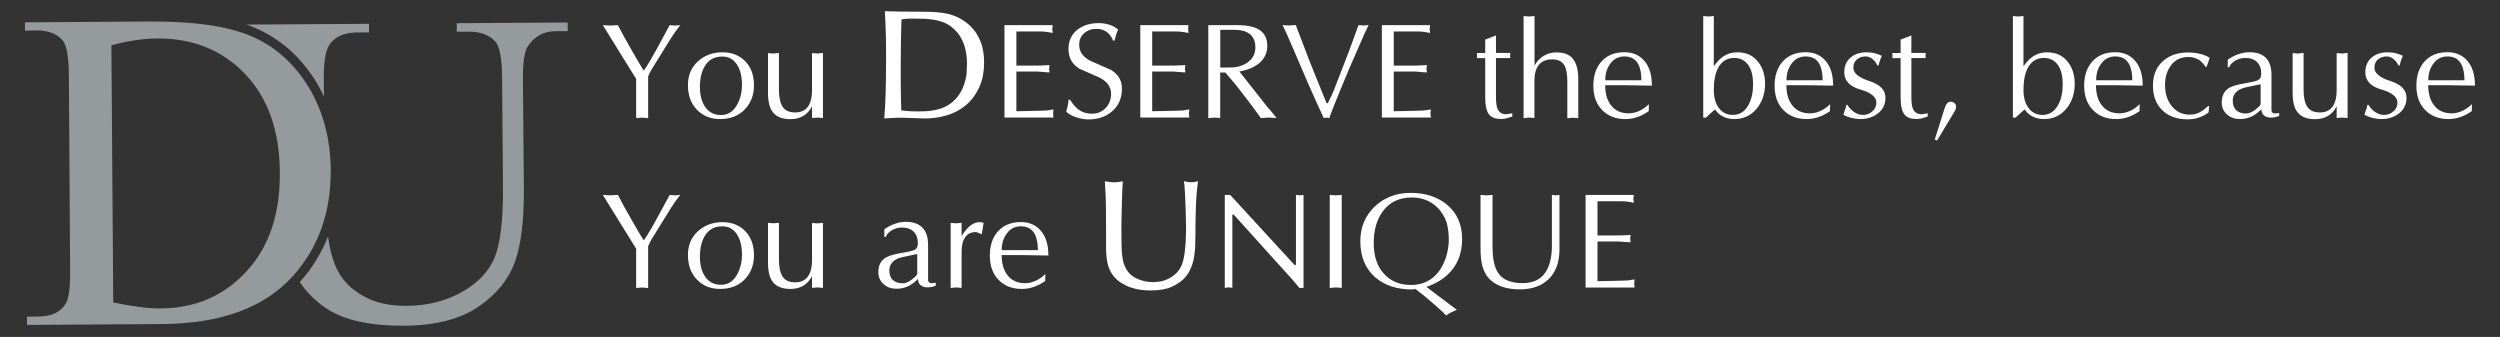 <?xml version="1.0" encoding="UTF-8"?> <svg xmlns="http://www.w3.org/2000/svg" xmlns:xlink="http://www.w3.org/1999/xlink" version="1.1" id="Layer_1" x="0px" y="0px" viewBox="0 0 283.46 38.2" style="enable-background:new 0 0 283.46 38.2;" xml:space="preserve"><rect x="0" y="0" width="283.46" height="38.2" fill="#333333" stroke="none"/> <style type="text/css"> .st0{fill:#959B9D;} .st1{fill:#FFFFFF;} </style> <g> <g> <path class="st0" d="M28.92,3.16c2.87,1.23,5.21,3.31,6.97,6.19c0.31,0.51,0.58,1.05,0.84,1.59l-0.02-1.92 c-0.01-1.99,0.21-3.3,0.63-3.93c0.63-0.93,1.67-1.4,3.14-1.41l1.36-0.01V2.7L27.95,2.79C28.29,2.9,28.61,3.03,28.92,3.16"></path> <path class="st0" d="M64.36,2.55L51.79,2.63V3.6l1.34-0.01c1.35-0.01,2.36,0.37,3.04,1.13c0.49,0.56,0.75,1.94,0.76,4.16l0.1,12.3 c0.03,3.77-0.3,6.45-0.95,8.03c-0.66,1.58-1.9,2.89-3.73,3.91c-1.82,1.02-3.9,1.54-6.21,1.56c-1.82,0.01-3.36-0.3-4.61-0.94 c-1.26-0.64-2.22-1.45-2.88-2.45c-0.67-0.98-1.14-2.37-1.41-4.15c-0.02-0.11-0.03-0.23-0.04-0.34c-0.75,1.89-1.8,3.62-3.19,5.16 c0,0.01-0.02,0.02-0.02,0.03c0.79,1.16,1.78,2.16,3.01,2.98c2.01,1.33,4.96,1.99,8.83,1.96c3.56-0.02,6.38-0.75,8.43-2.16 c2.06-1.42,3.43-3.12,4.13-5.08c0.7-1.97,1.03-4.73,1.01-8.3L59.29,9.08c-0.01-1.97,0.16-3.22,0.52-3.77 c0.74-1.18,1.82-1.77,3.21-1.78l1.35,0L64.36,2.55z"></path> <path class="st0" d="M3.06,36.84V35.9l1.29-0.01c1.45-0.01,2.47-0.48,3.07-1.41c0.37-0.56,0.55-1.81,0.53-3.75L7.81,8.57 C7.8,6.43,7.55,5.09,7.08,4.55c-0.66-0.74-1.64-1.11-2.95-1.1l-1.3,0.02V2.53l13.97-0.09c5.12-0.04,9.02,0.52,11.71,1.67 c2.68,1.15,4.84,3.08,6.49,5.78c1.64,2.71,2.47,5.84,2.5,9.4c0.03,4.77-1.39,8.77-4.27,11.99c-3.23,3.59-8.18,5.42-14.85,5.46 L3.06,36.84z M12.84,34.29c2.14,0.46,3.93,0.69,5.38,0.68c3.92-0.02,7.16-1.42,9.72-4.19c2.56-2.77,3.83-6.5,3.79-11.21 c-0.02-4.73-1.34-8.46-3.94-11.18c-2.59-2.71-5.93-4.06-9.97-4.03c-1.53,0.01-3.25,0.26-5.19,0.77L12.84,34.29z"></path> </g> <g> <path class="st1" d="M73.49,8.66v4.74l-0.68-0.06l-0.68,0.05V8.95l-3.78-6.1l0.86,0.05l0.85-0.05c0.34,0.67,0.84,1.59,1.52,2.77 c0.67,1.18,1.14,1.98,1.41,2.39c0.16-0.2,0.46-0.67,0.89-1.42c0.31-0.53,0.71-1.26,1.2-2.17c0.28-0.52,0.56-1.05,0.85-1.57 l0.6,0.05l0.6-0.05c-0.38,0.48-0.75,1-1.09,1.54l-1.69,2.73c-0.21,0.32-0.37,0.58-0.49,0.79C73.75,8.11,73.62,8.36,73.49,8.66z"></path> <path class="st1" d="M78,9.64c0-1.09,0.37-1.98,1.12-2.67c0.75-0.69,1.68-1.04,2.8-1.04c1.06,0,1.92,0.34,2.58,1.02 c0.66,0.68,0.99,1.59,0.99,2.73c0,1.05-0.32,1.93-0.97,2.65c-0.71,0.78-1.67,1.17-2.88,1.17c-1.06,0-1.93-0.35-2.61-1.05 C78.34,11.75,78,10.81,78,9.64z M81.9,6.41c-0.9,0-1.57,0.37-2,1.11c-0.36,0.61-0.54,1.39-0.54,2.36c0,0.87,0.18,1.59,0.54,2.16 c0.42,0.67,1.04,1,1.86,1c0.81,0,1.43-0.42,1.86-1.25c0.34-0.65,0.51-1.37,0.51-2.17c0-0.84-0.15-1.55-0.46-2.11 C83.27,6.77,82.68,6.41,81.9,6.41z"></path> <path class="st1" d="M93.31,6v7.38l-0.62-0.05l-0.62,0.05v-1.32c-0.5,0.96-1.32,1.45-2.45,1.45c-0.86,0-1.5-0.23-1.92-0.7 c-0.42-0.47-0.62-1.22-0.62-2.26V6.02l0.62,0.05L88.32,6v4.17c0,0.86,0.14,1.51,0.42,1.94c0.28,0.43,0.76,0.64,1.44,0.64 c0.71,0,1.22-0.28,1.54-0.83c0.23-0.41,0.35-0.96,0.35-1.65V6.02l0.62,0.05L93.31,6z"></path> <path class="st1" d="M111.58,7.03c0,1.11-0.18,2.07-0.55,2.87s-0.86,1.47-1.47,1.99c-0.61,0.52-1.32,0.91-2.12,1.16 c-0.8,0.25-1.64,0.38-2.52,0.38c-0.05,0-0.2,0-0.45-0.01c-0.25-0.01-0.53-0.01-0.84-0.03c-0.31-0.01-0.61-0.02-0.89-0.03 c-0.29-0.01-0.49-0.01-0.61-0.01c-0.12,0-0.23,0-0.35,0c-0.12,0-0.25,0-0.38,0.01s-0.3,0.01-0.49,0.03 c-0.19,0.01-0.4,0.02-0.65,0.04c0.03-0.44,0.06-0.87,0.09-1.28c0.02-0.41,0.04-0.87,0.06-1.38c0.02-0.51,0.03-1.12,0.04-1.8 c0.01-0.69,0.02-1.54,0.02-2.54c0-0.65,0-1.2-0.01-1.65c-0.01-0.44-0.02-0.85-0.03-1.21c-0.01-0.36-0.03-0.72-0.04-1.07 s-0.04-0.76-0.06-1.23c0.96,0.04,1.92,0.05,2.87,0.05c0.78,0,1.48,0.01,2.1,0.02c0.62,0.01,1.18,0.06,1.69,0.14 c0.51,0.08,0.98,0.21,1.4,0.39s0.84,0.43,1.25,0.75c0.38,0.3,0.7,0.63,0.95,0.99s0.44,0.73,0.59,1.1 c0.15,0.38,0.25,0.77,0.31,1.16C111.55,6.25,111.58,6.64,111.58,7.03z M109.64,7.24c0-0.33-0.02-0.68-0.07-1.05 c-0.05-0.37-0.13-0.75-0.26-1.12c-0.13-0.37-0.31-0.73-0.54-1.08c-0.23-0.34-0.53-0.66-0.89-0.94c-0.3-0.23-0.62-0.41-0.96-0.54 c-0.34-0.12-0.68-0.21-1.03-0.27c-0.35-0.06-0.7-0.09-1.06-0.11c-0.36-0.01-0.71-0.02-1.06-0.02c-0.21,0-0.38,0-0.52,0 s-0.25,0-0.36,0.01c-0.11,0.01-0.21,0.01-0.31,0.03c-0.1,0.01-0.22,0.02-0.36,0.04c-0.03,0.81-0.06,1.64-0.07,2.51 c-0.01,0.86-0.02,1.7-0.02,2.51s0,1.45,0,1.95c0,0.49,0,0.91,0.01,1.26c0.01,0.35,0.01,0.68,0.02,0.99 c0.01,0.31,0.01,0.68,0.03,1.11c0.3,0.03,0.59,0.06,0.85,0.08c0.26,0.02,0.6,0.03,1.03,0.03c0.19,0,0.43,0,0.72-0.01 c0.29-0.01,0.61-0.03,0.94-0.09c0.33-0.05,0.67-0.14,1.01-0.25c0.34-0.12,0.66-0.28,0.96-0.49c0.41-0.29,0.74-0.62,1-1 c0.26-0.37,0.46-0.76,0.6-1.17c0.14-0.41,0.24-0.82,0.29-1.23C109.61,7.97,109.64,7.59,109.64,7.24z"></path> <path class="st1" d="M115.24,3.57v3.87h2.39c0.19,0,0.45-0.01,0.78-0.03c0.32-0.02,0.52-0.03,0.59-0.03l-0.05,0.4l0.05,0.43 c-0.18,0-0.44-0.02-0.77-0.05c-0.33-0.03-0.53-0.05-0.6-0.05h-2.39v4.5c0.33,0,0.87-0.01,1.61-0.03c0.74-0.02,1.14-0.03,1.18-0.03 c0.29,0,0.5-0.01,0.63-0.02c0.13-0.02,0.4-0.05,0.79-0.12l-0.05,0.46l0.05,0.46h-5.56V2.85h5.47l-0.05,0.44l0.05,0.45 c-0.31-0.06-0.56-0.11-0.75-0.13c-0.2-0.03-0.41-0.04-0.63-0.04h-1.54H115.24z"></path> <path class="st1" d="M121.16,11.3h0.16c0.33,0.53,0.67,0.92,1.02,1.16c0.41,0.29,0.91,0.43,1.49,0.43c0.62,0,1.13-0.22,1.54-0.65 c0.41-0.44,0.61-0.97,0.61-1.59c0-0.78-0.42-1.38-1.25-1.82c-0.78-0.34-1.56-0.68-2.33-1.03c-0.83-0.5-1.25-1.25-1.25-2.23 c0-0.94,0.34-1.68,1.02-2.21c0.63-0.49,1.43-0.74,2.4-0.74c0.41,0,0.81,0.06,1.2,0.18c0.39,0.12,0.73,0.31,1,0.55 c-0.07,0.16-0.13,0.32-0.18,0.46c-0.01,0.03-0.09,0.3-0.23,0.8h-0.15c-0.16-0.43-0.41-0.76-0.73-0.99 c-0.32-0.23-0.72-0.35-1.18-0.35c-0.55,0-1,0.17-1.38,0.5c-0.37,0.33-0.56,0.77-0.56,1.3c0,0.78,0.42,1.38,1.25,1.82 c0.78,0.35,1.56,0.69,2.34,1.03c0.84,0.49,1.26,1.2,1.26,2.12c0,1.08-0.37,1.94-1.11,2.58c-0.7,0.61-1.6,0.92-2.7,0.92 c-0.42,0-0.88-0.08-1.39-0.25c-0.5-0.16-0.88-0.38-1.12-0.64c0.07-0.22,0.13-0.43,0.16-0.62 C121.09,11.86,121.13,11.61,121.16,11.3z"></path> <path class="st1" d="M130.64,3.57v3.87h2.39c0.19,0,0.45-0.01,0.78-0.03c0.32-0.02,0.52-0.03,0.59-0.03l-0.05,0.4l0.05,0.43 c-0.18,0-0.44-0.02-0.77-0.05c-0.33-0.03-0.53-0.05-0.6-0.05h-2.39v4.5c0.33,0,0.87-0.01,1.61-0.03c0.74-0.02,1.14-0.03,1.18-0.03 c0.29,0,0.5-0.01,0.63-0.02c0.13-0.02,0.4-0.05,0.79-0.12l-0.05,0.46l0.05,0.46h-5.56V2.85h5.47l-0.05,0.44l0.05,0.45 c-0.31-0.06-0.56-0.11-0.75-0.13s-0.41-0.04-0.63-0.04h-1.54H130.64z"></path> <path class="st1" d="M137,13.4V2.85h3.27c1.17,0,2.03,0.19,2.59,0.58c0.55,0.38,0.83,0.97,0.83,1.76c0,0.83-0.33,1.51-0.99,2.03 c-0.55,0.43-1.27,0.73-2.17,0.89l3.16,4.01l0.75,0.87l0.29,0.39l-0.89-0.05l-0.88,0.06l-0.98-1.35l-1.81-2.36l-1.24-1.46l-0.58,0 v5.16l-0.68-0.05L137,13.4z M138.36,3.39v4.27c0.09,0,0.21,0,0.34,0c0.13,0,0.28,0,0.45,0c0.23,0,0.44-0.01,0.64-0.02 c0.2-0.01,0.38-0.04,0.57-0.08c0.58-0.12,1.05-0.38,1.42-0.76c0.37-0.38,0.56-0.86,0.56-1.44c0-1.1-0.57-1.75-1.7-1.93 c-0.22-0.03-0.49-0.05-0.8-0.05c-0.16,0-0.42,0-0.76,0C138.73,3.39,138.49,3.39,138.36,3.39z"></path> <path class="st1" d="M151.39,9.84l1.62-4.18l0.93-2.57l0.11-0.25l0.57,0.05l0.56-0.05c-0.19,0.35-0.6,1.27-1.25,2.76 c-0.71,1.61-1.35,3.11-1.91,4.49c-0.69,1.66-1.12,2.76-1.29,3.3l-0.31-0.06l-0.32,0.06c-0.47-0.98-1.08-2.32-1.83-4.04 c-0.57-1.33-1.14-2.65-1.7-3.96c-0.56-1.31-0.94-2.16-1.15-2.55l0.74,0.05l0.76-0.05l0.57,1.49l1.03,2.7l1.89,4.67h0.14 c0.21-0.41,0.35-0.72,0.45-0.92C151.15,10.43,151.29,10.12,151.39,9.84z"></path> <path class="st1" d="M158.03,3.57v3.87h2.39c0.19,0,0.45-0.01,0.78-0.03c0.32-0.02,0.52-0.03,0.59-0.03l-0.05,0.4l0.05,0.43 c-0.18,0-0.44-0.02-0.77-0.05c-0.33-0.03-0.53-0.05-0.6-0.05h-2.39v4.5c0.33,0,0.87-0.01,1.61-0.03c0.74-0.02,1.14-0.03,1.18-0.03 c0.29,0,0.5-0.01,0.63-0.02c0.13-0.02,0.4-0.05,0.79-0.12l-0.05,0.46l0.05,0.46h-5.56V2.85h5.47l-0.05,0.44l0.05,0.45 c-0.31-0.06-0.56-0.11-0.75-0.13c-0.2-0.03-0.41-0.04-0.63-0.04h-1.54H158.03z"></path> <path class="st1" d="M168.39,4.49l1.23-0.47V6h1.63c-0.02,0.14-0.03,0.25-0.03,0.32s0.01,0.16,0.03,0.26h-1.63v3.88v0.49 c0,0.63,0.05,1.08,0.16,1.34c0.17,0.44,0.5,0.66,0.99,0.66c0.11,0,0.24-0.02,0.38-0.05c0.14-0.03,0.25-0.05,0.32-0.06v0.37 c-0.25,0.09-0.47,0.16-0.66,0.21c-0.2,0.05-0.41,0.07-0.63,0.07c-0.62,0-1.06-0.16-1.33-0.49c-0.3-0.37-0.45-1.01-0.45-1.93V6.59 h-0.95c0.02-0.06,0.03-0.16,0.03-0.29c0-0.12-0.01-0.22-0.03-0.29h0.95V4.49z"></path> <path class="st1" d="M172.75,13.4V1.82l0.62,0.05l0.62-0.05v5.61c0.27-0.47,0.61-0.84,1.04-1.1c0.43-0.26,0.91-0.39,1.44-0.39 c0.87,0,1.5,0.25,1.89,0.75c0.39,0.5,0.59,1.25,0.59,2.26v4.45l-0.62-0.05l-0.62,0.06V9.29c0-0.9-0.12-1.53-0.35-1.91 c-0.27-0.43-0.72-0.65-1.36-0.65c-1.34,0-2.02,0.82-2.02,2.46v4.19l-0.62-0.05L172.75,13.4z"></path> <path class="st1" d="M186.96,11.81l-0.02,0.79c-0.4,0.28-0.82,0.51-1.26,0.66c-0.44,0.16-0.9,0.24-1.39,0.24 c-1.09,0-1.97-0.34-2.63-1.02c-0.67-0.68-1-1.6-1-2.77c0-1.12,0.3-2.02,0.89-2.7c0.64-0.73,1.51-1.09,2.63-1.09 c0.91,0,1.65,0.3,2.2,0.91c0.62,0.67,0.92,1.63,0.92,2.88l-3.13-0.05h-2.17c0,0.92,0.21,1.67,0.63,2.24 c0.47,0.63,1.15,0.95,2.03,0.95c0.47,0,0.93-0.12,1.37-0.36C186.35,12.33,186.65,12.11,186.96,11.81z M182.01,9.1h4.1 c0-0.79-0.13-1.41-0.38-1.86c-0.32-0.56-0.83-0.84-1.54-0.84c-0.69,0-1.23,0.28-1.63,0.85C182.19,7.76,182.01,8.38,182.01,9.1z"></path> <path class="st1" d="M193.12,13.34V1.82l0.6,0.05l0.6-0.05v5.7c0.35-0.51,0.73-0.9,1.13-1.16c0.45-0.29,0.97-0.43,1.55-0.43 c1.02,0,1.82,0.38,2.39,1.14c0.5,0.67,0.74,1.48,0.74,2.43c0,1.09-0.3,2.01-0.91,2.77c-0.66,0.82-1.52,1.23-2.57,1.23 c-0.56,0-1.05-0.13-1.46-0.38c-0.29-0.17-0.53-0.41-0.73-0.71c-0.12,0.09-0.3,0.24-0.52,0.45c-0.17,0.16-0.35,0.32-0.52,0.48 H193.12z M196.63,6.57c-0.81,0-1.42,0.38-1.82,1.13c-0.33,0.62-0.49,1.45-0.49,2.5c0,0.85,0.19,1.53,0.58,2.05 c0.38,0.52,0.91,0.78,1.58,0.78c0.79,0,1.39-0.4,1.8-1.19c0.33-0.63,0.49-1.38,0.49-2.27c0-0.9-0.16-1.6-0.49-2.12 C197.9,6.87,197.35,6.57,196.63,6.57z"></path> <path class="st1" d="M207.51,11.81l-0.02,0.79c-0.4,0.28-0.82,0.51-1.26,0.66c-0.44,0.16-0.9,0.24-1.39,0.24 c-1.09,0-1.97-0.34-2.63-1.02c-0.67-0.68-1-1.6-1-2.77c0-1.12,0.3-2.02,0.89-2.7c0.64-0.73,1.51-1.09,2.63-1.09 c0.91,0,1.65,0.3,2.2,0.91c0.62,0.67,0.92,1.63,0.92,2.88l-3.13-0.05h-2.17c0,0.92,0.21,1.67,0.63,2.24 c0.47,0.63,1.15,0.95,2.03,0.95c0.47,0,0.93-0.12,1.37-0.36C206.9,12.33,207.2,12.11,207.51,11.81z M202.56,9.1h4.1 c0-0.79-0.13-1.41-0.38-1.86c-0.32-0.56-0.83-0.84-1.54-0.84c-0.69,0-1.23,0.28-1.63,0.85C202.74,7.76,202.56,8.38,202.56,9.1z"></path> <path class="st1" d="M209.35,11.89h0.12c0.19,0.33,0.45,0.6,0.77,0.82c0.32,0.22,0.65,0.32,1,0.32c0.39,0,0.74-0.13,1.05-0.4 c0.31-0.27,0.46-0.6,0.46-1c0-0.64-0.61-1.13-1.82-1.48c-1.21-0.35-1.82-1-1.82-1.94c0-0.72,0.24-1.28,0.71-1.68 c0.47-0.4,1.07-0.6,1.8-0.6c0.36,0,0.7,0.04,1.02,0.13c0.32,0.09,0.56,0.18,0.72,0.27c-0.15,0.35-0.28,0.71-0.37,1.09h-0.14 c-0.1-0.27-0.28-0.5-0.52-0.71c-0.25-0.21-0.51-0.31-0.79-0.31c-0.4,0-0.73,0.11-1,0.34c-0.27,0.23-0.4,0.54-0.4,0.94 c0,0.62,0.61,1.12,1.82,1.51c1.21,0.39,1.82,1.02,1.82,1.88c0,0.77-0.3,1.38-0.91,1.83c-0.54,0.4-1.18,0.6-1.93,0.6 c-0.32,0-0.65-0.04-1.01-0.13c-0.36-0.09-0.66-0.21-0.92-0.36c0.06-0.18,0.12-0.37,0.18-0.56 C209.28,12.26,209.32,12.07,209.35,11.89z"></path> <path class="st1" d="M215.49,4.49l1.23-0.47V6h1.63c-0.02,0.14-0.03,0.25-0.03,0.32s0.01,0.16,0.03,0.26h-1.63v3.88v0.49 c0,0.63,0.05,1.08,0.16,1.34c0.17,0.44,0.5,0.66,0.99,0.66c0.11,0,0.24-0.02,0.38-0.05c0.14-0.03,0.25-0.05,0.32-0.06v0.37 c-0.25,0.09-0.47,0.16-0.66,0.21c-0.2,0.05-0.41,0.07-0.63,0.07c-0.62,0-1.06-0.16-1.33-0.49c-0.3-0.37-0.45-1.01-0.45-1.93V6.59 h-0.95c0.02-0.06,0.03-0.16,0.03-0.29c0-0.12-0.01-0.22-0.03-0.29h0.95V4.49z"></path> <path class="st1" d="M219.37,15.82l1.08-3.42c0.09-0.28,0.16-0.46,0.22-0.55c0.13-0.22,0.3-0.32,0.49-0.32 c0.16,0,0.31,0.05,0.44,0.16c0.13,0.11,0.19,0.24,0.19,0.41c0,0.13-0.03,0.28-0.11,0.43c-0.02,0.04-0.1,0.17-0.23,0.38l-1.82,3.02 L219.37,15.82z"></path> <path class="st1" d="M228.23,13.34V1.82l0.6,0.05l0.6-0.05v5.7c0.35-0.51,0.73-0.9,1.13-1.16c0.45-0.29,0.97-0.43,1.55-0.43 c1.02,0,1.82,0.38,2.39,1.14c0.5,0.67,0.74,1.48,0.74,2.43c0,1.09-0.3,2.01-0.91,2.77c-0.66,0.82-1.52,1.23-2.57,1.23 c-0.56,0-1.05-0.13-1.46-0.38c-0.29-0.17-0.53-0.41-0.73-0.71c-0.12,0.09-0.3,0.24-0.52,0.45c-0.17,0.16-0.35,0.32-0.52,0.48 H228.23z M231.74,6.57c-0.81,0-1.42,0.38-1.82,1.13c-0.33,0.62-0.49,1.45-0.49,2.5c0,0.85,0.19,1.53,0.58,2.05 c0.38,0.52,0.91,0.78,1.58,0.78c0.79,0,1.39-0.4,1.8-1.19c0.33-0.63,0.49-1.38,0.49-2.27c0-0.9-0.16-1.6-0.49-2.12 C233.01,6.87,232.46,6.57,231.74,6.57z"></path> <path class="st1" d="M242.61,11.81l-0.02,0.79c-0.4,0.28-0.82,0.51-1.26,0.66c-0.44,0.16-0.9,0.24-1.39,0.24 c-1.09,0-1.97-0.34-2.63-1.02c-0.67-0.68-1-1.6-1-2.77c0-1.12,0.3-2.02,0.89-2.7c0.64-0.73,1.51-1.09,2.63-1.09 c0.91,0,1.65,0.3,2.2,0.91c0.62,0.67,0.92,1.63,0.92,2.88l-3.13-0.05h-2.17c0,0.92,0.21,1.67,0.63,2.24 c0.47,0.63,1.15,0.95,2.03,0.95c0.47,0,0.93-0.12,1.37-0.36C242,12.33,242.3,12.11,242.61,11.81z M237.67,9.1h4.1 c0-0.79-0.13-1.41-0.38-1.86c-0.32-0.56-0.83-0.84-1.54-0.84c-0.69,0-1.23,0.28-1.63,0.85C237.85,7.76,237.67,8.38,237.67,9.1z"></path> <path class="st1" d="M250.55,6.56l-0.35,1.02h-0.12c-0.06-0.08-0.13-0.17-0.2-0.27c-0.07-0.1-0.14-0.18-0.22-0.24 c-0.17-0.19-0.4-0.35-0.68-0.45c-0.28-0.11-0.56-0.16-0.85-0.16c-0.84,0-1.51,0.32-1.99,0.97c-0.44,0.6-0.66,1.32-0.66,2.19 c0,0.99,0.26,1.79,0.78,2.43c0.52,0.63,1.19,0.95,2.02,0.95c0.42,0,0.81-0.09,1.15-0.28c0.27-0.14,0.59-0.38,0.97-0.72l0.09,0.05 l-0.08,0.71c-0.7,0.51-1.48,0.77-2.36,0.77c-1.25,0-2.23-0.36-2.94-1.09c-0.67-0.69-1-1.6-1-2.73c0-1.17,0.37-2.09,1.11-2.76 c0.74-0.67,1.7-1,2.88-1c0.47,0,0.9,0.05,1.29,0.15C249.8,6.17,250.18,6.33,250.55,6.56z"></path> <path class="st1" d="M257.55,8.52v3.57c0,0.15,0,0.3,0,0.45c0.03,0.22,0.17,0.32,0.42,0.32c0.13,0,0.28-0.02,0.45-0.06v0.34 c-0.05,0.02-0.12,0.05-0.22,0.08c-0.1,0.04-0.2,0.06-0.32,0.08c-0.12,0.02-0.26,0.03-0.42,0.03c-0.3,0-0.54-0.07-0.73-0.22 c-0.19-0.14-0.3-0.38-0.34-0.72l-0.14,0.14c-0.65,0.65-1.41,0.97-2.29,0.97c-0.57,0-1.05-0.17-1.45-0.52 c-0.4-0.35-0.6-0.8-0.6-1.36c0-0.78,0.29-1.34,0.88-1.68c0.36-0.21,1.02-0.38,1.97-0.54c0.67-0.11,1.09-0.22,1.26-0.31 c0.25-0.13,0.37-0.37,0.37-0.72c0-0.57-0.16-1.02-0.47-1.33c-0.31-0.31-0.76-0.47-1.33-0.47c-0.49,0-0.92,0.13-1.29,0.4 c-0.29,0.21-0.47,0.43-0.54,0.66h-0.17V6.77c0.4-0.28,0.8-0.49,1.21-0.63c0.41-0.14,0.83-0.22,1.27-0.22 C256.72,5.93,257.55,6.79,257.55,8.52z M256.32,11.8V9.55l-0.54,0.11c-0.89,0.17-1.46,0.31-1.69,0.42 c-0.62,0.28-0.93,0.72-0.93,1.34c0,0.47,0.13,0.83,0.4,1.08c0.27,0.25,0.64,0.37,1.11,0.37c0.2,0,0.41-0.06,0.65-0.18 c0.24-0.12,0.43-0.25,0.59-0.41c0.08-0.07,0.17-0.16,0.27-0.25C256.27,11.92,256.32,11.85,256.32,11.8z"></path> <path class="st1" d="M266.18,6v7.38l-0.62-0.05l-0.62,0.05v-1.32c-0.5,0.96-1.32,1.45-2.45,1.45c-0.86,0-1.5-0.23-1.92-0.7 c-0.42-0.47-0.62-1.22-0.62-2.26V6.02l0.62,0.05L261.19,6v4.17c0,0.86,0.14,1.51,0.42,1.94c0.28,0.43,0.76,0.64,1.44,0.64 c0.71,0,1.22-0.28,1.54-0.83c0.23-0.41,0.35-0.96,0.35-1.65V6.02l0.62,0.05L266.18,6z"></path> <path class="st1" d="M268.43,11.89h0.12c0.19,0.33,0.45,0.6,0.77,0.82c0.32,0.22,0.65,0.32,1,0.32c0.39,0,0.74-0.13,1.05-0.4 c0.31-0.27,0.46-0.6,0.46-1c0-0.64-0.61-1.13-1.82-1.48c-1.21-0.35-1.82-1-1.82-1.94c0-0.72,0.24-1.28,0.71-1.68 c0.47-0.4,1.07-0.6,1.8-0.6c0.36,0,0.7,0.04,1.02,0.13c0.32,0.09,0.56,0.18,0.72,0.27c-0.15,0.35-0.28,0.71-0.37,1.09h-0.14 c-0.1-0.27-0.28-0.5-0.52-0.71c-0.25-0.21-0.51-0.31-0.79-0.31c-0.4,0-0.73,0.11-1,0.34c-0.27,0.23-0.4,0.54-0.4,0.94 c0,0.62,0.61,1.12,1.82,1.51c1.21,0.39,1.82,1.02,1.82,1.88c0,0.77-0.3,1.38-0.91,1.83c-0.54,0.4-1.18,0.6-1.93,0.6 c-0.32,0-0.65-0.04-1.01-0.13c-0.36-0.09-0.66-0.21-0.92-0.36c0.06-0.18,0.12-0.37,0.18-0.56 C268.35,12.26,268.4,12.07,268.43,11.89z"></path> <path class="st1" d="M280.28,11.81l-0.02,0.79c-0.4,0.28-0.82,0.51-1.26,0.66c-0.44,0.16-0.9,0.24-1.39,0.24 c-1.09,0-1.97-0.34-2.63-1.02c-0.67-0.68-1-1.6-1-2.77c0-1.12,0.3-2.02,0.89-2.7c0.64-0.73,1.51-1.09,2.63-1.09 c0.91,0,1.65,0.3,2.2,0.91c0.62,0.67,0.92,1.63,0.92,2.88l-3.13-0.05h-2.17c0,0.92,0.21,1.67,0.63,2.24 c0.47,0.63,1.15,0.95,2.03,0.95c0.47,0,0.93-0.12,1.37-0.36C279.66,12.33,279.97,12.11,280.28,11.81z M275.33,9.1h4.1 c0-0.79-0.13-1.41-0.38-1.86c-0.32-0.56-0.83-0.84-1.54-0.84c-0.69,0-1.23,0.28-1.63,0.85C275.51,7.76,275.33,8.38,275.33,9.1z"></path> <path class="st1" d="M73.49,27.92v4.74l-0.68-0.06l-0.68,0.05V28.2l-3.78-6.1l0.86,0.05l0.85-0.05c0.34,0.67,0.84,1.59,1.52,2.77 c0.67,1.18,1.14,1.98,1.41,2.39c0.16-0.2,0.46-0.67,0.89-1.42c0.31-0.53,0.71-1.26,1.2-2.17c0.28-0.52,0.56-1.05,0.85-1.57 l0.6,0.05l0.6-0.05c-0.38,0.48-0.75,1-1.09,1.54l-1.69,2.73c-0.21,0.32-0.37,0.58-0.49,0.79C73.75,27.37,73.62,27.62,73.49,27.92z "></path> <path class="st1" d="M78,28.9c0-1.09,0.37-1.98,1.12-2.67c0.75-0.69,1.68-1.04,2.8-1.04c1.06,0,1.92,0.34,2.58,1.02 c0.66,0.68,0.99,1.6,0.99,2.73c0,1.05-0.32,1.93-0.97,2.65c-0.71,0.78-1.67,1.17-2.88,1.17c-1.06,0-1.93-0.35-2.61-1.05 C78.34,31,78,30.07,78,28.9z M81.9,25.66c-0.9,0-1.57,0.37-2,1.11c-0.36,0.61-0.54,1.39-0.54,2.36c0,0.87,0.18,1.59,0.54,2.16 c0.42,0.67,1.04,1,1.86,1c0.81,0,1.43-0.42,1.86-1.25c0.34-0.65,0.51-1.37,0.51-2.17c0-0.84-0.15-1.55-0.46-2.11 C83.27,26.02,82.68,25.66,81.9,25.66z"></path> <path class="st1" d="M93.31,25.26v7.38l-0.62-0.05l-0.62,0.05v-1.33c-0.5,0.96-1.32,1.45-2.45,1.45c-0.86,0-1.5-0.23-1.92-0.7 c-0.42-0.47-0.62-1.22-0.62-2.26v-4.53l0.62,0.05l0.62-0.06v4.17c0,0.86,0.14,1.51,0.42,1.94c0.28,0.43,0.76,0.64,1.44,0.64 c0.71,0,1.22-0.28,1.54-0.83c0.23-0.41,0.35-0.96,0.35-1.65v-4.25l0.62,0.05L93.31,25.26z"></path> <path class="st1" d="M105.23,27.77v3.57c0,0.15,0,0.3,0,0.45c0.03,0.22,0.17,0.32,0.42,0.32c0.13,0,0.28-0.02,0.45-0.06v0.34 c-0.05,0.02-0.12,0.05-0.22,0.08c-0.1,0.04-0.2,0.06-0.32,0.08s-0.26,0.03-0.42,0.03c-0.3,0-0.54-0.07-0.73-0.22 c-0.19-0.14-0.3-0.38-0.34-0.73l-0.14,0.14c-0.65,0.65-1.41,0.97-2.29,0.97c-0.57,0-1.05-0.17-1.45-0.52 c-0.4-0.35-0.6-0.8-0.6-1.36c0-0.78,0.29-1.34,0.88-1.68c0.36-0.21,1.02-0.38,1.97-0.54c0.67-0.11,1.09-0.22,1.26-0.31 c0.25-0.13,0.37-0.37,0.37-0.73c0-0.57-0.16-1.02-0.47-1.33c-0.31-0.31-0.76-0.47-1.33-0.47c-0.49,0-0.92,0.13-1.29,0.4 c-0.29,0.21-0.47,0.43-0.54,0.66h-0.17v-0.86c0.4-0.28,0.8-0.49,1.21-0.63c0.41-0.15,0.83-0.22,1.27-0.22 C104.4,25.18,105.23,26.05,105.23,27.77z M104,31.05V28.8l-0.54,0.11c-0.89,0.17-1.46,0.31-1.69,0.42 c-0.62,0.28-0.93,0.72-0.93,1.34c0,0.47,0.13,0.83,0.4,1.08c0.27,0.25,0.64,0.37,1.11,0.37c0.2,0,0.41-0.06,0.65-0.18 c0.24-0.12,0.43-0.26,0.59-0.41c0.08-0.07,0.17-0.16,0.27-0.25C103.95,31.18,104,31.1,104,31.05z"></path> <path class="st1" d="M107.79,32.65v-7.38l0.62,0.05l0.62-0.06v1.56l0.08-0.18c0.28-0.44,0.57-0.78,0.86-1.02 c0.36-0.29,0.72-0.43,1.08-0.43c0.21,0,0.36,0.03,0.48,0.08l-0.22,1.29c-0.05-0.01-0.16-0.05-0.32-0.13 c-0.16-0.08-0.3-0.12-0.4-0.12c-0.17,0-0.35,0.03-0.54,0.1c-0.18,0.07-0.33,0.16-0.45,0.28c-0.24,0.28-0.39,0.56-0.46,0.85 c-0.07,0.29-0.11,0.66-0.11,1.11v3.99l-0.62-0.05L107.79,32.65z"></path> <path class="st1" d="M118.53,31.07l-0.02,0.79c-0.4,0.28-0.82,0.51-1.26,0.66c-0.44,0.16-0.9,0.24-1.39,0.24 c-1.09,0-1.97-0.34-2.63-1.02c-0.67-0.68-1-1.6-1-2.77c0-1.12,0.3-2.02,0.89-2.7c0.64-0.73,1.51-1.09,2.63-1.09 c0.91,0,1.65,0.3,2.2,0.91c0.62,0.67,0.92,1.63,0.92,2.88l-3.13-0.05h-2.17c0,0.92,0.21,1.67,0.63,2.24 c0.47,0.63,1.15,0.95,2.03,0.95c0.47,0,0.93-0.12,1.37-0.36C117.92,31.59,118.22,31.36,118.53,31.07z M113.58,28.36h4.1 c0-0.8-0.13-1.42-0.38-1.86c-0.32-0.56-0.83-0.84-1.54-0.84c-0.69,0-1.23,0.28-1.63,0.85C113.76,27.02,113.58,27.63,113.58,28.36z "></path> <path class="st1" d="M125.41,27.81c0-0.78,0-1.46,0-2.02c0-0.57,0-1.06-0.01-1.47c-0.01-0.42-0.01-0.78-0.01-1.08 s-0.01-0.59-0.02-0.87c-0.01-0.27-0.03-0.56-0.04-0.84c-0.02-0.29-0.04-0.61-0.06-0.97c0.19,0.02,0.36,0.05,0.53,0.07 c0.17,0.02,0.34,0.04,0.5,0.04c0.2,0,0.38-0.01,0.54-0.04c0.16-0.02,0.32-0.05,0.47-0.07c-0.04,0.57-0.07,1.19-0.09,1.85 c-0.02,0.66-0.04,1.28-0.05,1.87c-0.01,0.59-0.02,1.09-0.02,1.51c0,0.42,0,0.68,0,0.77c0,0.55,0.01,1.04,0.02,1.48 c0.01,0.44,0.04,0.83,0.1,1.17c0.05,0.35,0.13,0.65,0.24,0.92c0.11,0.27,0.25,0.51,0.42,0.72c0.28,0.35,0.68,0.63,1.19,0.83 c0.51,0.2,1.05,0.31,1.61,0.31c0.12,0,0.34-0.02,0.66-0.05c0.32-0.03,0.67-0.14,1.03-0.31c0.37-0.17,0.72-0.42,1.05-0.76 c0.33-0.34,0.57-0.82,0.71-1.44c0.07-0.29,0.12-0.62,0.17-1c0.04-0.37,0.07-0.74,0.09-1.09c0.02-0.35,0.03-0.67,0.03-0.95 c0.01-0.28,0.01-0.47,0.01-0.58c0-0.16-0.01-0.48-0.02-0.94c-0.01-0.46-0.03-0.96-0.04-1.51c-0.02-0.54-0.04-1.08-0.07-1.6 c-0.03-0.52-0.07-0.93-0.11-1.21c0.12,0.02,0.23,0.05,0.35,0.07c0.12,0.02,0.27,0.04,0.47,0.04c0.2,0,0.35-0.01,0.46-0.04 c0.11-0.02,0.21-0.05,0.32-0.07c-0.12,0.81-0.2,1.71-0.24,2.72c-0.04,1.01-0.06,2.16-0.06,3.47c0,0.42-0.01,0.85-0.03,1.3 c-0.02,0.44-0.08,0.87-0.16,1.29c-0.08,0.42-0.21,0.81-0.38,1.19s-0.4,0.72-0.69,1.03c-0.37,0.38-0.86,0.71-1.45,0.98 c-0.6,0.27-1.4,0.4-2.4,0.4c-0.34,0-0.7-0.02-1.09-0.07c-0.38-0.05-0.77-0.14-1.15-0.27c-0.38-0.13-0.75-0.32-1.1-0.54 c-0.36-0.23-0.67-0.52-0.94-0.89c-0.16-0.22-0.29-0.45-0.38-0.68c-0.09-0.23-0.17-0.49-0.22-0.75c-0.05-0.27-0.09-0.56-0.11-0.88 C125.41,28.53,125.41,28.18,125.41,27.81z"></path> <path class="st1" d="M147.8,22.1v10.55l-0.46,0l-0.81-0.95l-6.65-7.37h-0.15v8.3l-0.43-0.05l-0.43,0.06V22.1l0.61,0l7.3,7.94 l0.16-0.01V22.1l0.43,0.05L147.8,22.1z"></path> <path class="st1" d="M150.77,32.65V22.1l0.68,0.05l0.68-0.05v10.54l-0.68-0.05L150.77,32.65z"></path> <path class="st1" d="M159.94,21.87c1.68,0,3.06,0.45,4.13,1.34c1.14,0.95,1.71,2.25,1.71,3.89c0,1.45-0.41,2.65-1.22,3.6 c-0.69,0.81-1.63,1.42-2.83,1.83c1.15,0.86,2.3,1.73,3.45,2.6c-0.36,0.17-0.56,0.26-0.62,0.28c-0.22,0.11-0.41,0.23-0.59,0.36 c-0.08-0.11-0.53-0.53-1.34-1.25c-0.9-0.79-1.62-1.37-2.14-1.75l-0.37,0.05c-1.76,0-3.16-0.47-4.22-1.4 c-1.11-0.99-1.66-2.34-1.66-4.07c0-1.59,0.55-2.9,1.64-3.94C156.97,22.39,158.32,21.87,159.94,21.87z M164.27,27.26 c0-0.71-0.07-1.33-0.2-1.85c-0.13-0.53-0.39-1.03-0.77-1.52c-0.38-0.49-0.85-0.86-1.41-1.12c-0.56-0.26-1.16-0.38-1.79-0.38 c-1.44,0-2.54,0.52-3.31,1.57c-0.69,0.93-1.03,2.13-1.03,3.6c0,1.57,0.43,2.77,1.28,3.61c0.76,0.76,1.73,1.14,2.93,1.14 c1.09,0,1.99-0.34,2.71-1.02c0.56-0.53,0.99-1.25,1.28-2.15C164.16,28.47,164.27,27.84,164.27,27.26z"></path> <path class="st1" d="M169.23,22.1v5.89c0,1.42,0.24,2.44,0.71,3.06c0.52,0.7,1.42,1.05,2.69,1.05c1.16,0,2.02-0.39,2.57-1.18 c0.5-0.72,0.76-1.74,0.76-3.08V22.1l0.43,0.05l0.43-0.05v6.12c0,1.49-0.4,2.62-1.21,3.41c-0.81,0.79-1.9,1.18-3.29,1.18 c-1.44,0-2.55-0.36-3.34-1.08c-0.43-0.39-0.73-0.92-0.91-1.6c-0.13-0.51-0.2-1.14-0.2-1.88V22.1l0.68,0.05L169.23,22.1z"></path> <path class="st1" d="M181.13,22.83v3.87h2.39c0.19,0,0.45-0.01,0.78-0.03c0.32-0.02,0.52-0.03,0.59-0.03l-0.05,0.4l0.05,0.43 c-0.18,0-0.44-0.02-0.77-0.04c-0.33-0.03-0.53-0.05-0.6-0.05h-2.39v4.5c0.33,0,0.87-0.01,1.61-0.03c0.74-0.02,1.14-0.03,1.18-0.03 c0.29,0,0.5-0.01,0.63-0.02c0.13-0.02,0.4-0.05,0.79-0.12l-0.05,0.46l0.05,0.46h-5.56V22.1h5.47l-0.05,0.44l0.05,0.45 c-0.31-0.06-0.56-0.11-0.75-0.13c-0.2-0.03-0.41-0.04-0.63-0.04h-1.54H181.13z"></path> </g> </g> </svg> 